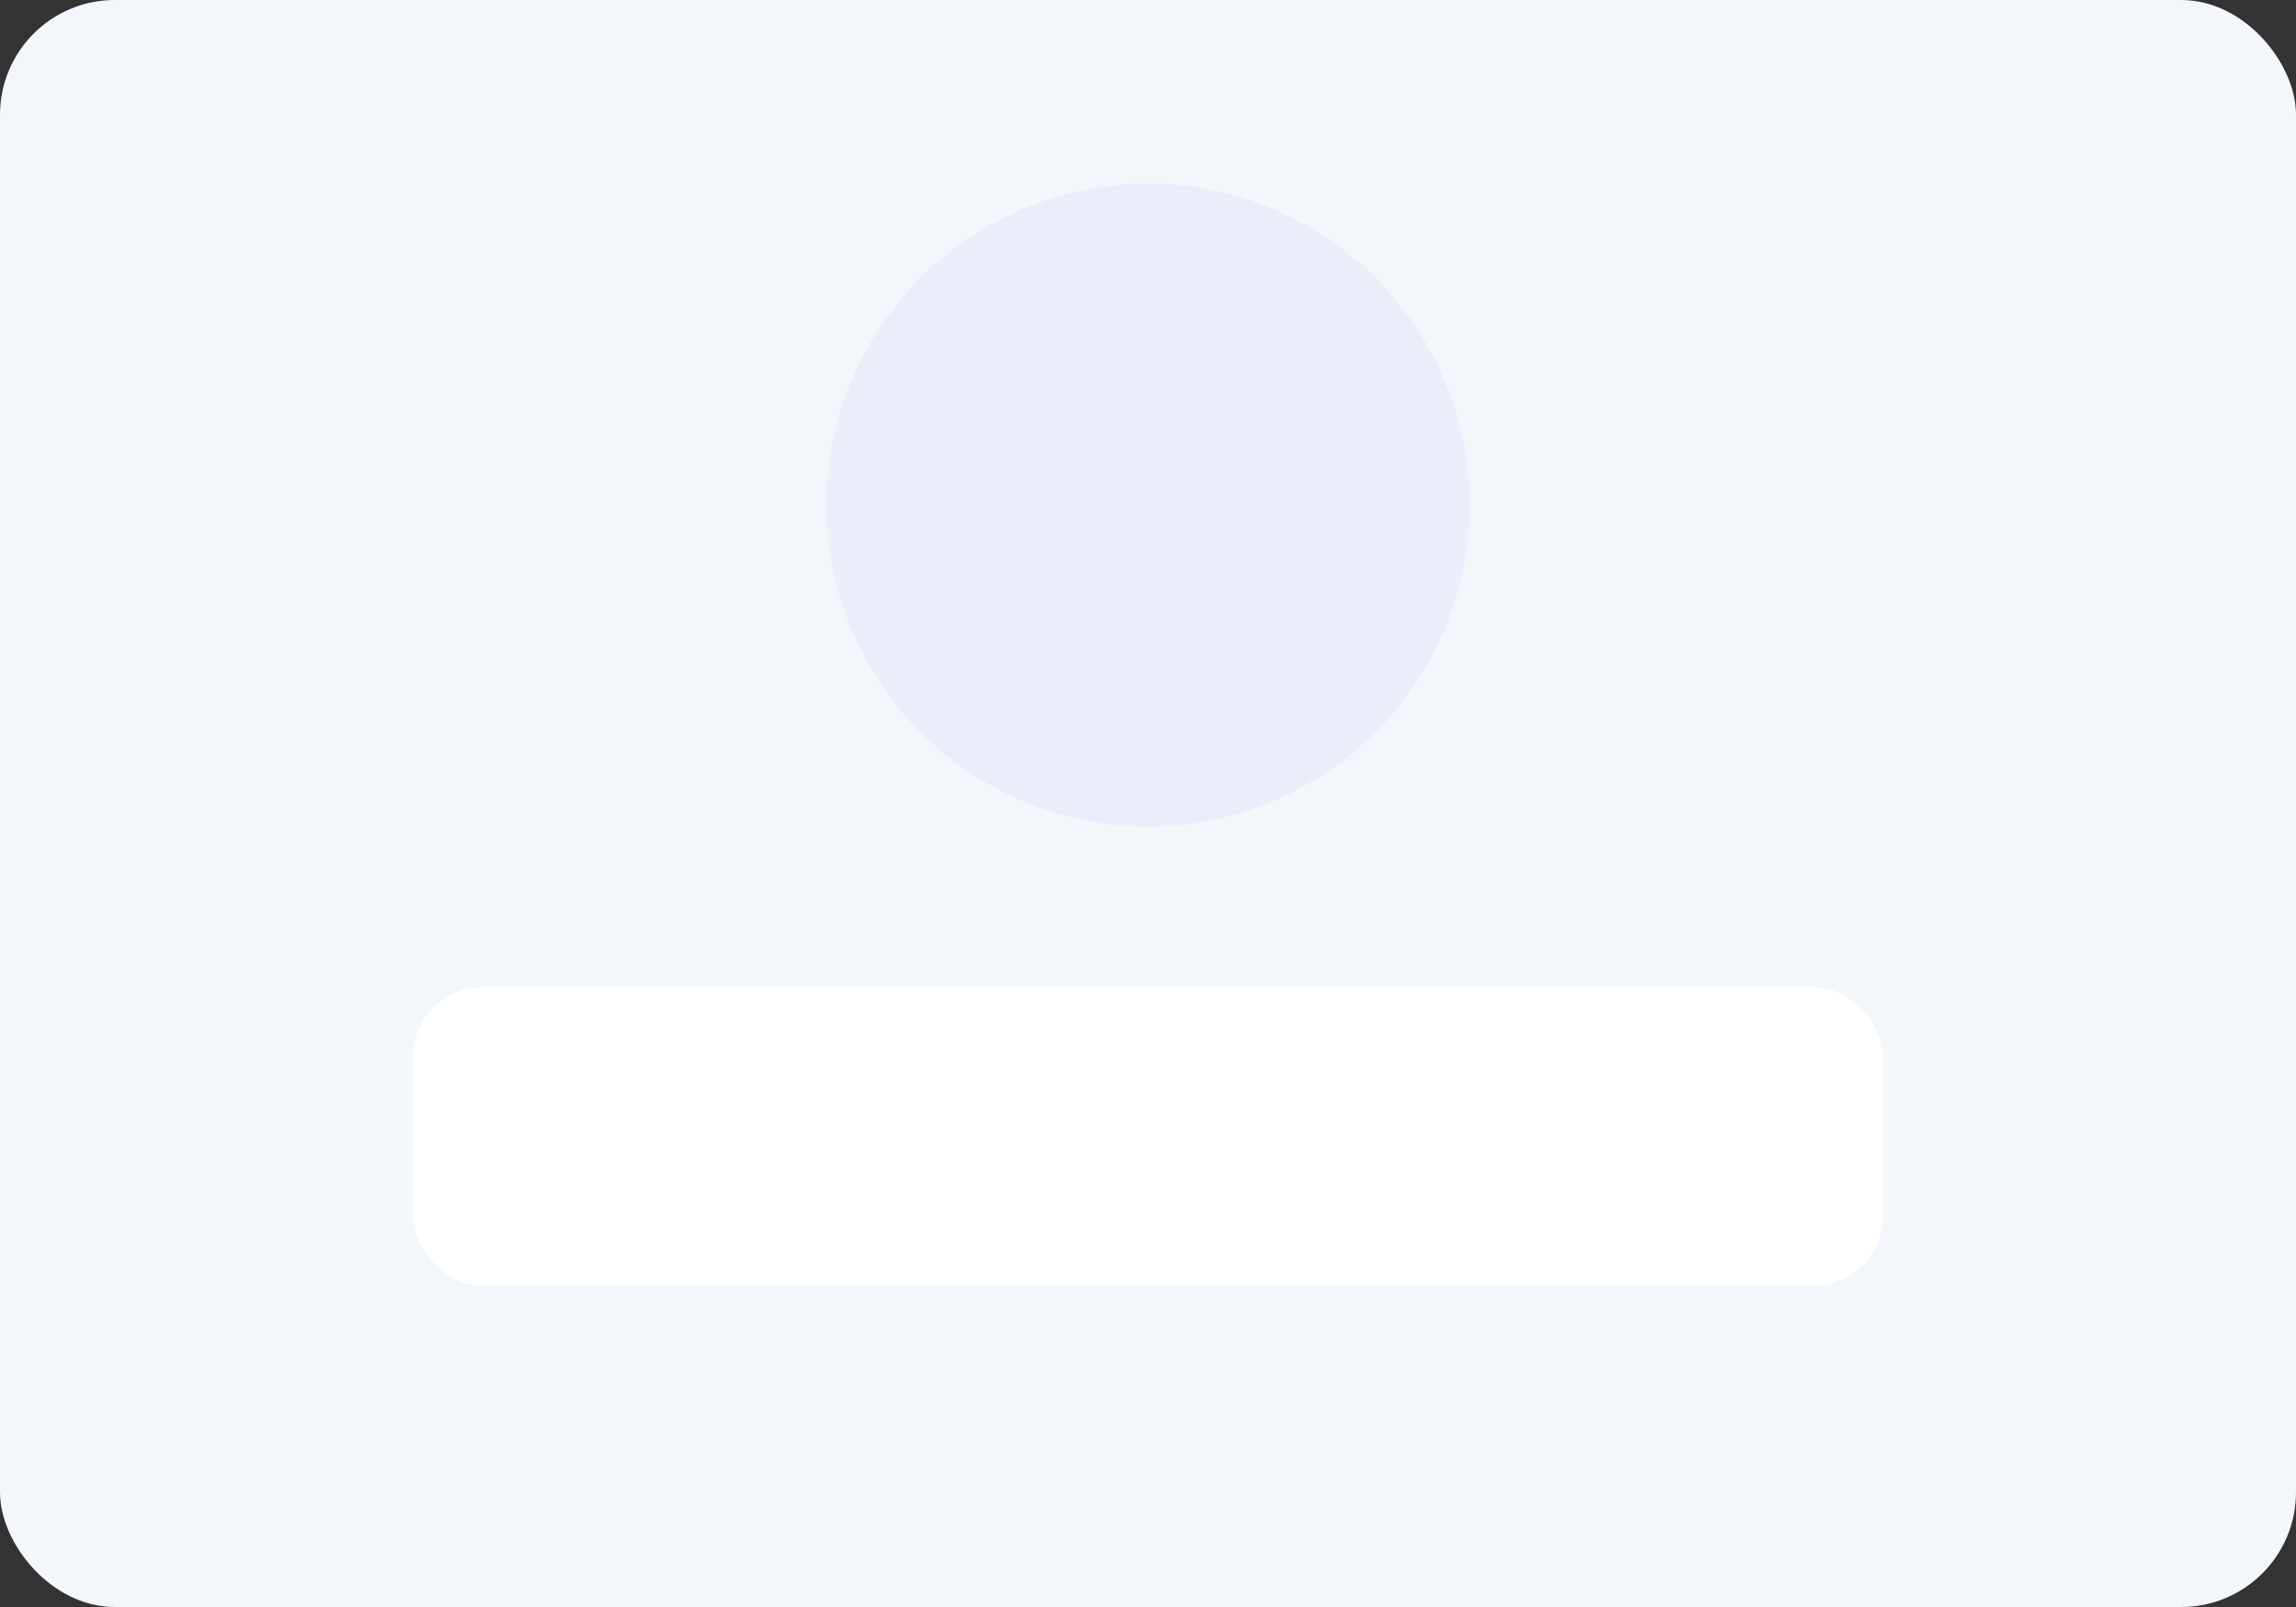 <svg xmlns="http://www.w3.org/2000/svg" viewBox="0 0 200 140" preserveAspectRatio="xMidYMid meet">
  <rect x="0" y="0" width="200" height="140" fill="#333333" stroke="none"/>
  <rect width="200" height="140" rx="10" fill="#f3f6fa"/>
  <circle cx="100" cy="44" r="28" fill="#e9eef8"/>
  <rect x="36" y="86" width="128" height="26" rx="6" fill="#fff"/>
</svg>

